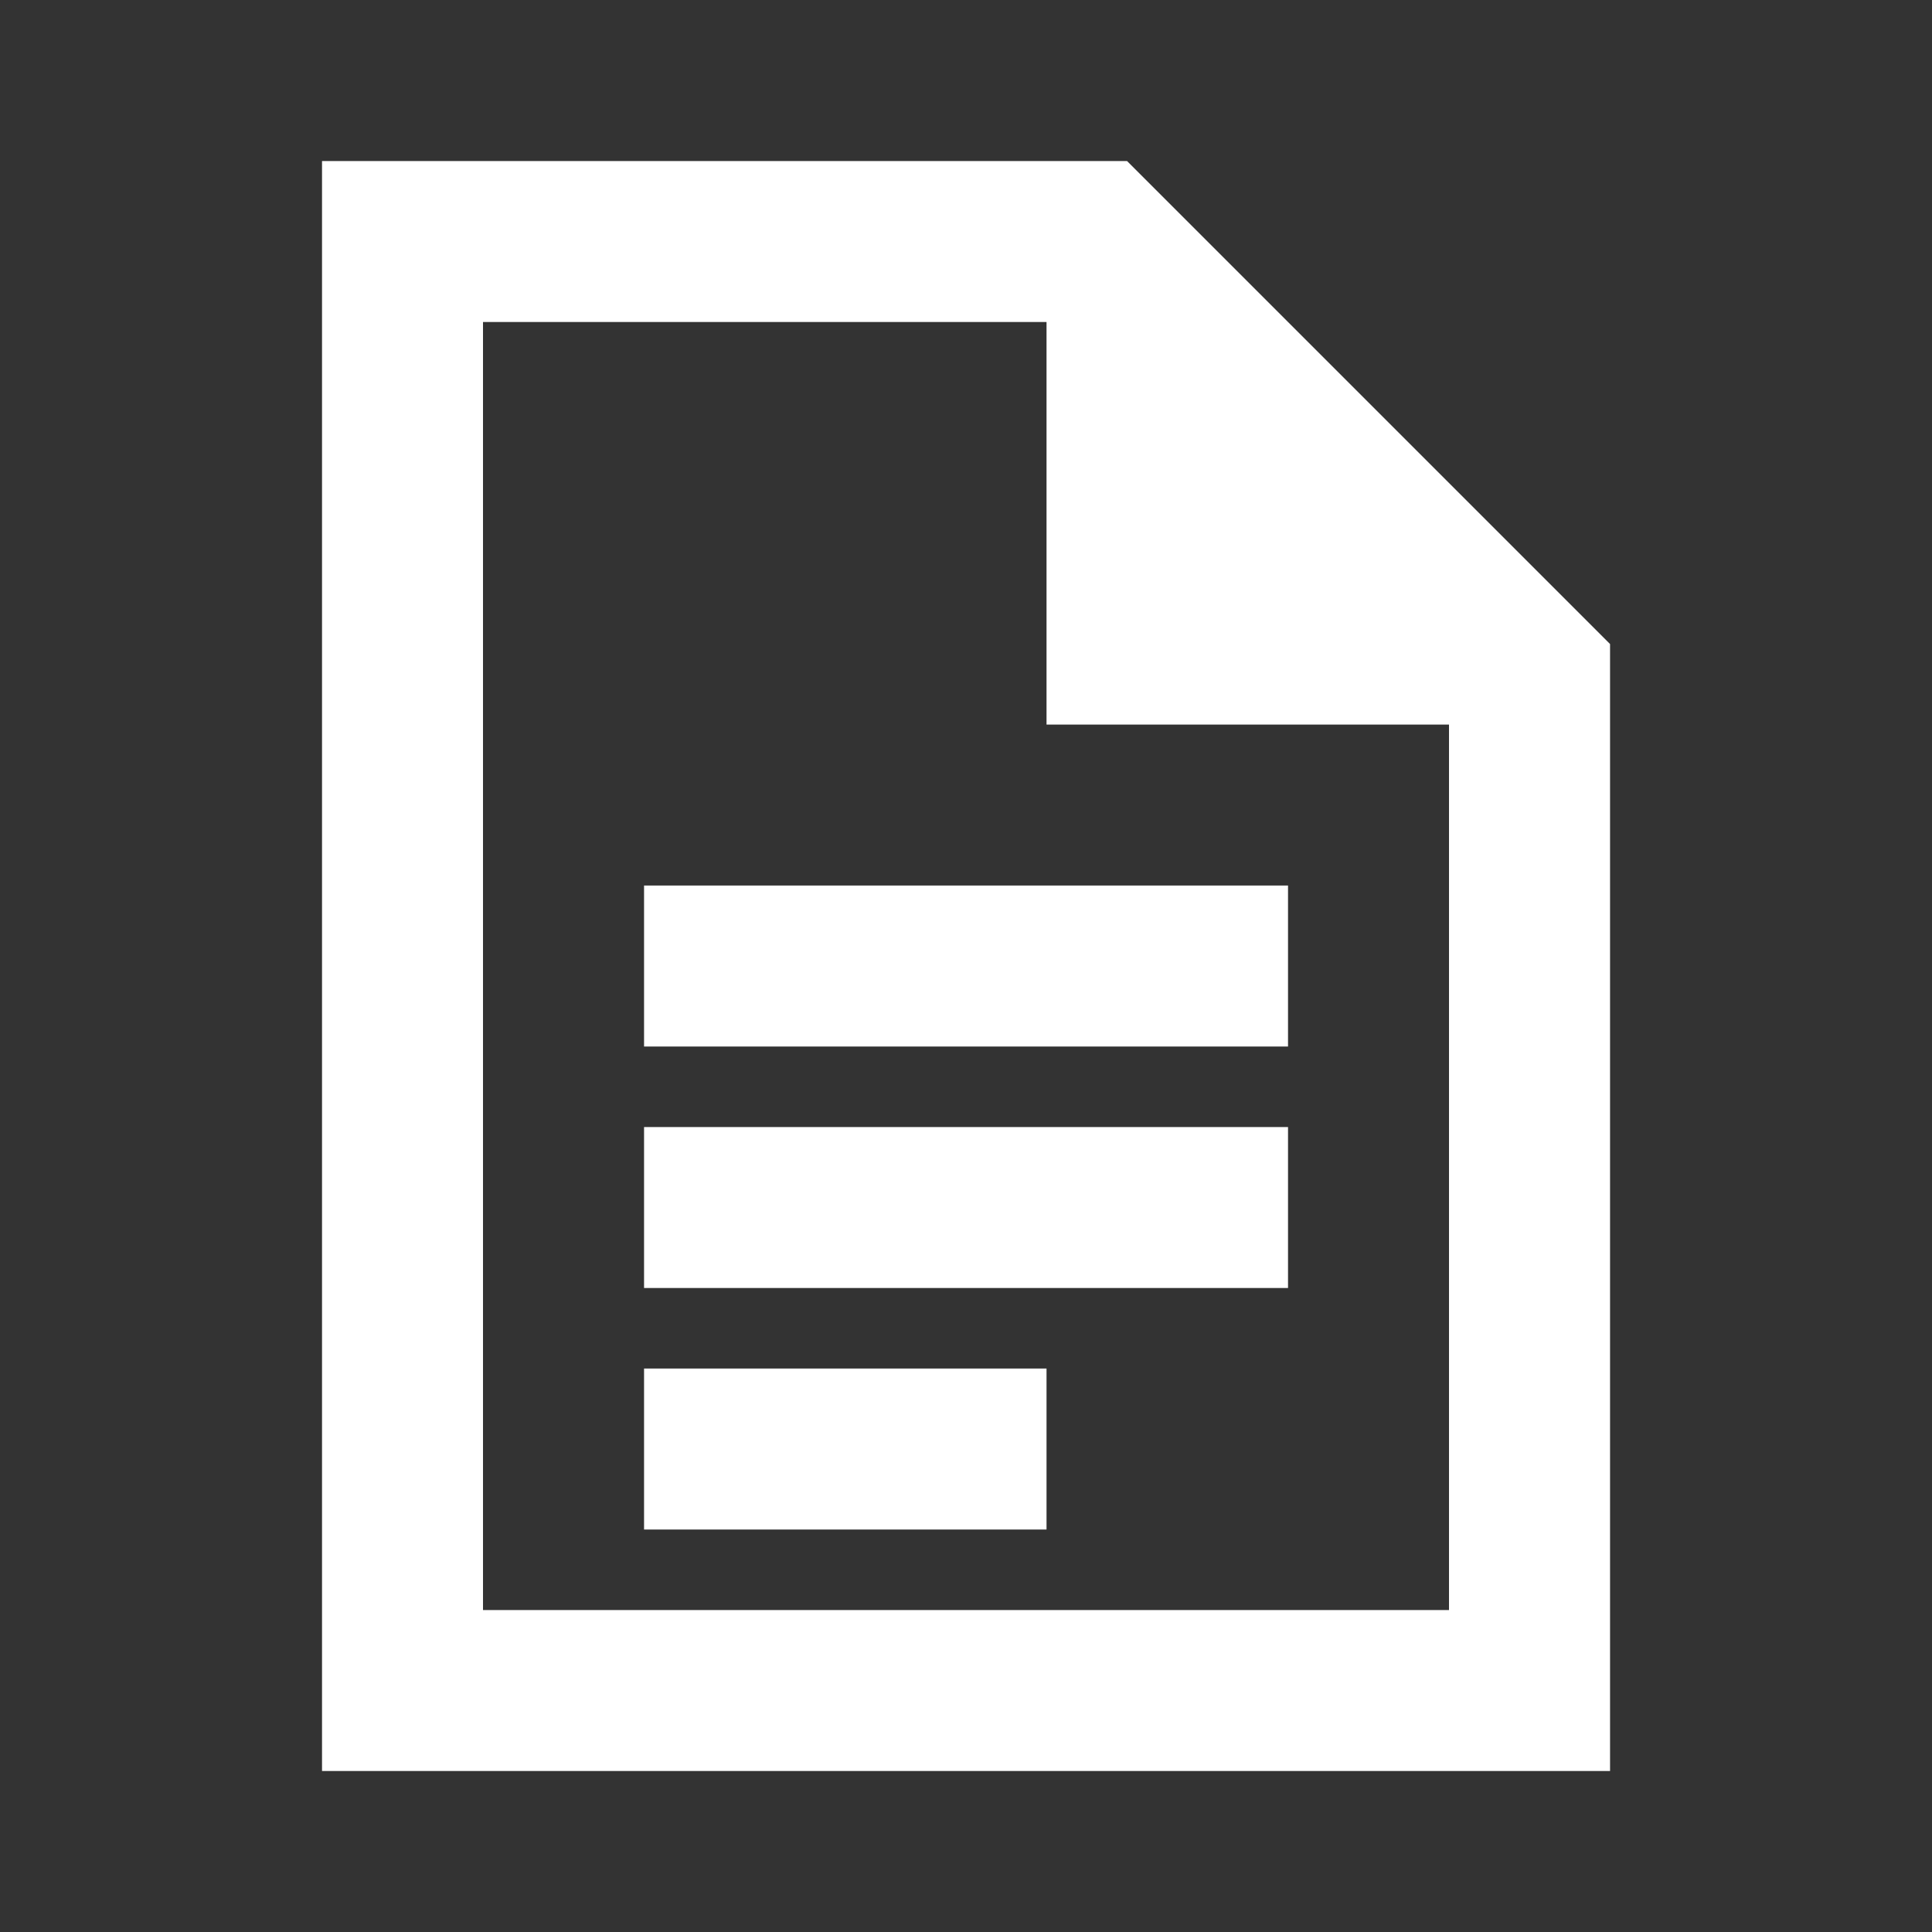 <svg width="25" height="25" viewBox="0 0 25 25" fill="none" xmlns="http://www.w3.org/2000/svg">
<rect x="0" y="0" width="25" height="25" fill="#333333" stroke="none"/>
<path d="M8.334 13.542H16.667V11.459H8.334V13.542ZM8.334 16.667H16.667V14.584H8.334V16.667ZM8.334 19.792H13.542V17.709H8.334V19.792ZM4.167 22.917V2.084H14.584L20.834 8.334V22.917H4.167ZM13.542 9.376V4.167H6.25V20.834H18.75V9.376H13.542Z" fill="white"/>
</svg>
